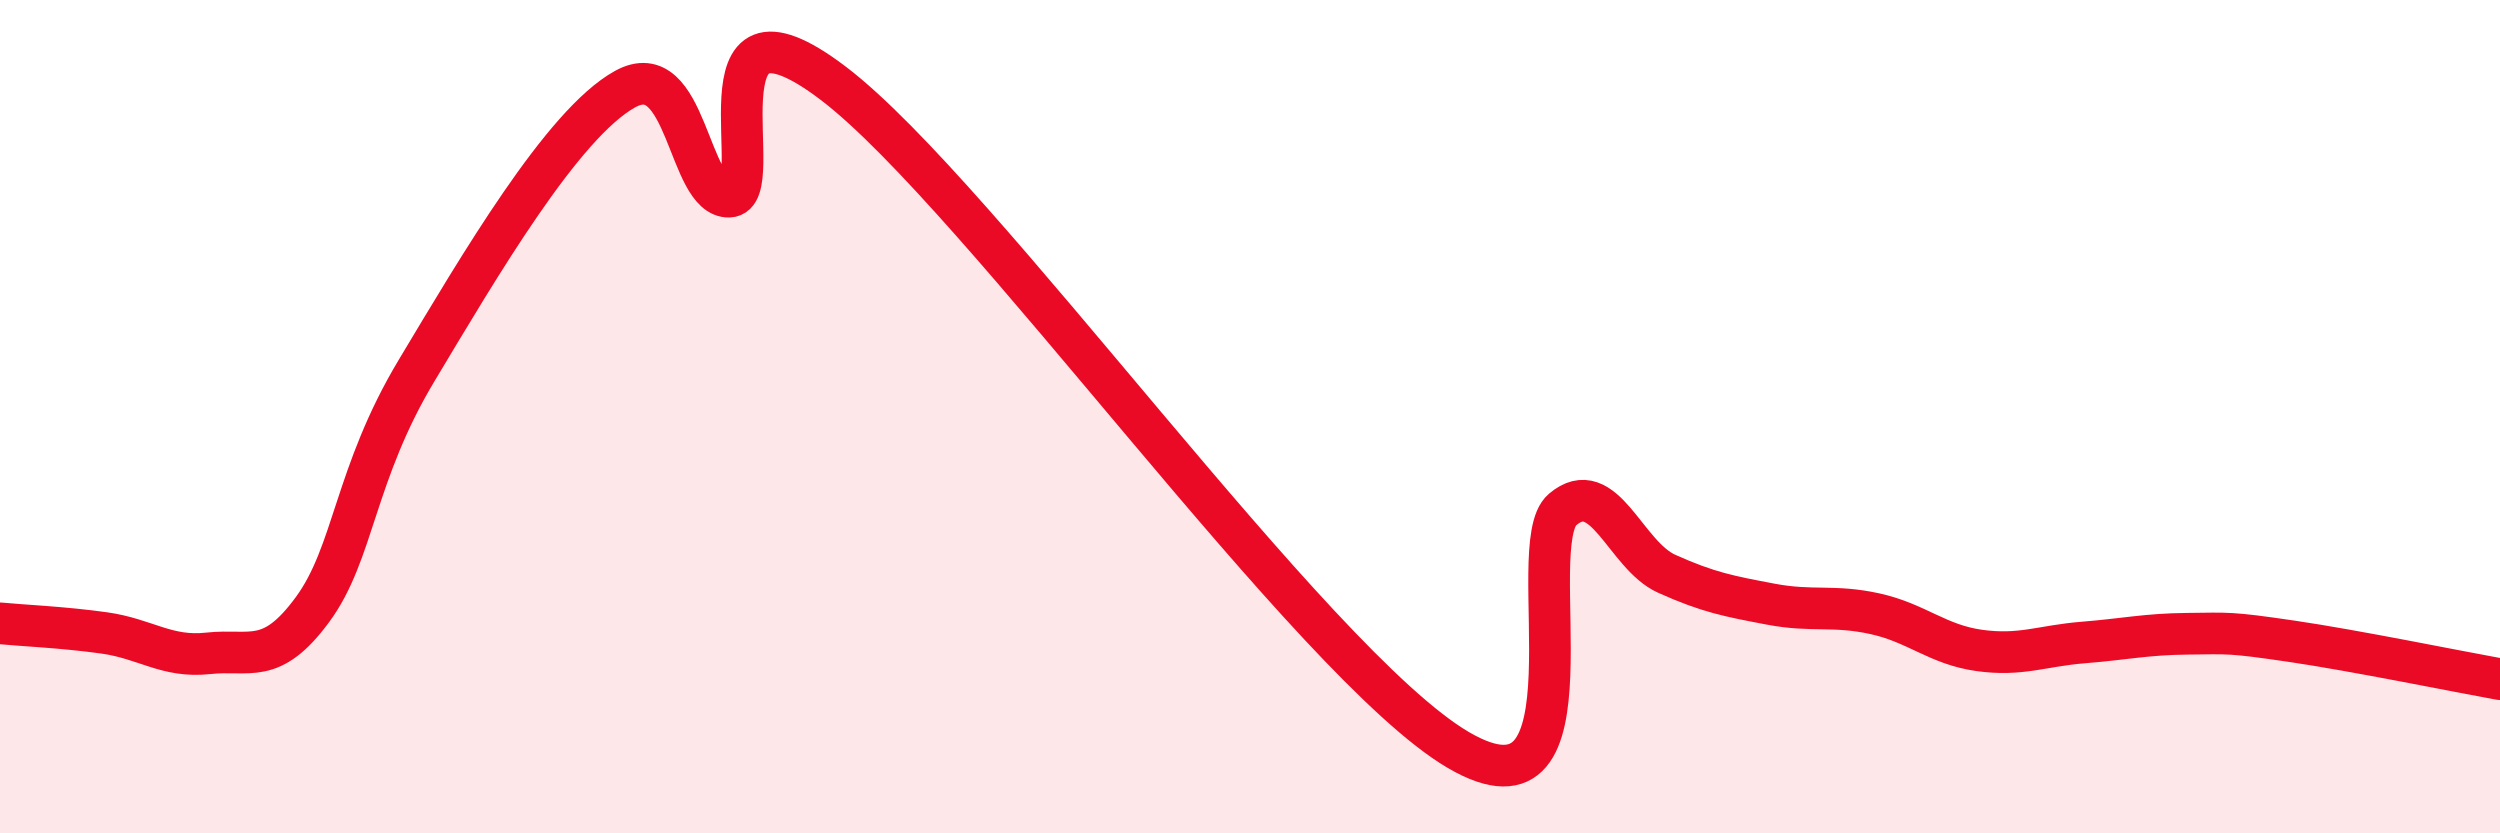 
    <svg width="60" height="20" viewBox="0 0 60 20" xmlns="http://www.w3.org/2000/svg">
      <path
        d="M 0,14.96 C 0.5,15.01 1.5,15.05 2.5,15.19 C 3.5,15.33 4,15.79 5,15.68 C 6,15.57 6.5,15.99 7.5,14.63 C 8.5,13.27 8.5,11.39 10,8.89 C 11.5,6.39 13.5,2.97 15,2.14 C 16.5,1.31 16.5,4.75 17.5,4.72 C 18.5,4.69 16.5,-0.66 20,2 C 23.5,4.66 31.5,15.95 35,18 C 38.5,20.05 36.5,13.08 37.5,12.23 C 38.5,11.38 39,13.32 40,13.77 C 41,14.22 41.5,14.31 42.5,14.5 C 43.5,14.69 44,14.51 45,14.73 C 46,14.95 46.5,15.47 47.5,15.61 C 48.5,15.75 49,15.5 50,15.42 C 51,15.34 51.5,15.22 52.5,15.21 C 53.5,15.2 53.5,15.17 55,15.39 C 56.5,15.61 59,16.12 60,16.3L60 20L0 20Z"
        fill="#EB0A25"
        opacity="0.1"
        stroke-linecap="round"
        stroke-linejoin="round"
      />
      <path
        d="M 0,14.96 C 0.5,15.01 1.5,15.05 2.5,15.19 C 3.5,15.33 4,15.79 5,15.68 C 6,15.57 6.5,15.99 7.5,14.63 C 8.5,13.27 8.5,11.39 10,8.89 C 11.5,6.39 13.5,2.97 15,2.14 C 16.5,1.31 16.5,4.75 17.5,4.72 C 18.5,4.69 16.5,-0.66 20,2 C 23.5,4.66 31.5,15.95 35,18 C 38.5,20.05 36.5,13.08 37.5,12.23 C 38.5,11.38 39,13.32 40,13.77 C 41,14.22 41.5,14.31 42.5,14.5 C 43.5,14.69 44,14.51 45,14.73 C 46,14.95 46.5,15.47 47.5,15.61 C 48.5,15.75 49,15.5 50,15.42 C 51,15.34 51.5,15.22 52.5,15.21 C 53.5,15.2 53.5,15.17 55,15.39 C 56.5,15.61 59,16.12 60,16.3"
        stroke="#EB0A25"
        stroke-width="1"
        fill="none"
        stroke-linecap="round"
        stroke-linejoin="round"
      />
    </svg>
  